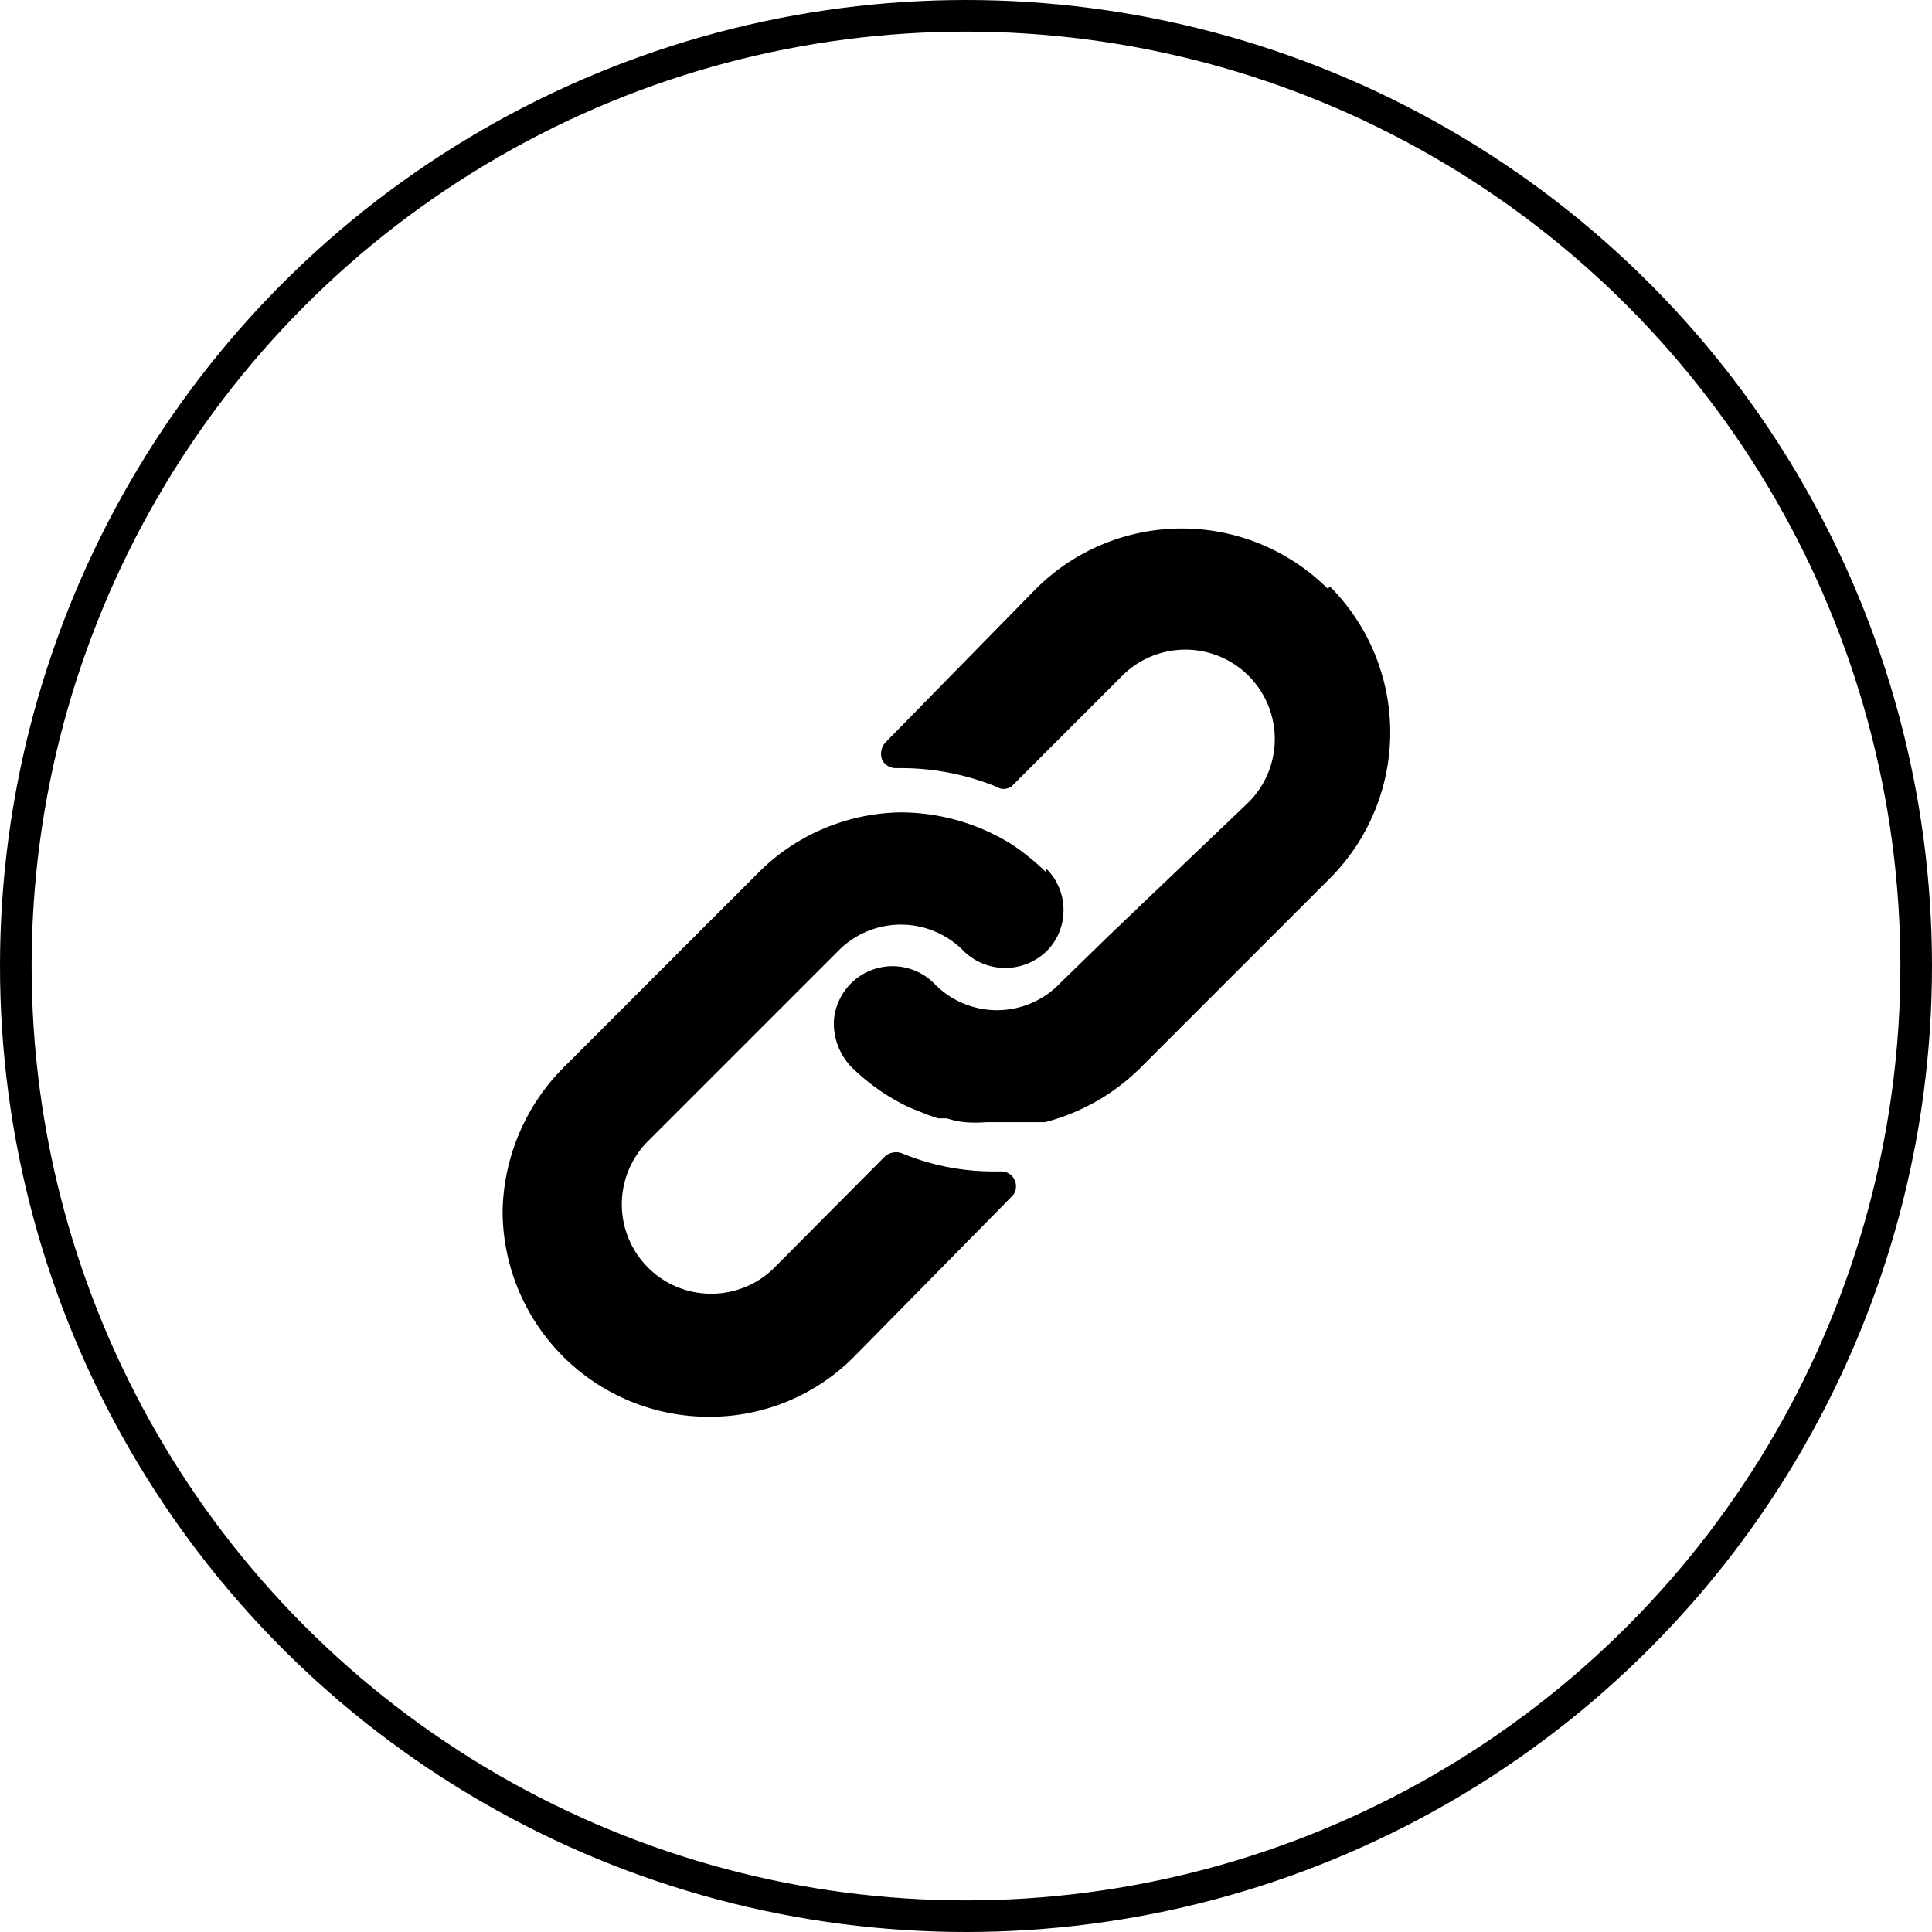 <svg xmlns="http://www.w3.org/2000/svg" viewBox="0 0 30.56 30.56"><defs><style>.cls-1{fill:none;stroke:#000;stroke-miterlimit:10;stroke-width:0.5px;}</style></defs><g id="Layer_2" data-name="Layer 2"><g id="Layer_1-2" data-name="Layer 1"><circle class="cls-1" cx="15.28" cy="15.28" r="15.03"/><path d="M16.55,13.8a3.84,3.84,0,0,0-.54-.44,3.34,3.34,0,0,0-1.76-.51,3.25,3.25,0,0,0-2.3,1l-3,3a3.31,3.31,0,0,0-1,2.3,3.26,3.26,0,0,0,3.26,3.26,3.21,3.21,0,0,0,2.3-.95L16,18.93a.21.21,0,0,0,.07-.17.23.23,0,0,0-.23-.23h-.09a3.8,3.8,0,0,1-1.49-.29.27.27,0,0,0-.26.05l-1.75,1.76a1.4,1.4,0,0,1-2-2l3-3a1.39,1.39,0,0,1,2,0,.94.94,0,0,0,1.3,0,.9.9,0,0,0,.27-.59.92.92,0,0,0-.27-.72Z"/><path d="M21,9.31a3.27,3.27,0,0,0-4.61,0L14,11.75a.27.27,0,0,0-.05.26.24.24,0,0,0,.22.14h.09a4,4,0,0,1,1.49.29.22.22,0,0,0,.25,0l1.75-1.75a1.4,1.4,0,0,1,2,2L17.54,14.8l0,0-.77.75a1.38,1.38,0,0,1-2,0,.93.93,0,0,0-1.58.6,1,1,0,0,0,.27.72,3.32,3.32,0,0,0,.93.65l.15.06.15.06.15.05.14,0a1.27,1.27,0,0,0,.28.06,2,2,0,0,0,.34,0h.32l.16,0h.08l.16,0h.08l.13,0h0a3.32,3.32,0,0,0,1.51-.86l3-3a3.27,3.27,0,0,0,0-4.61Z"/></g></g></svg>